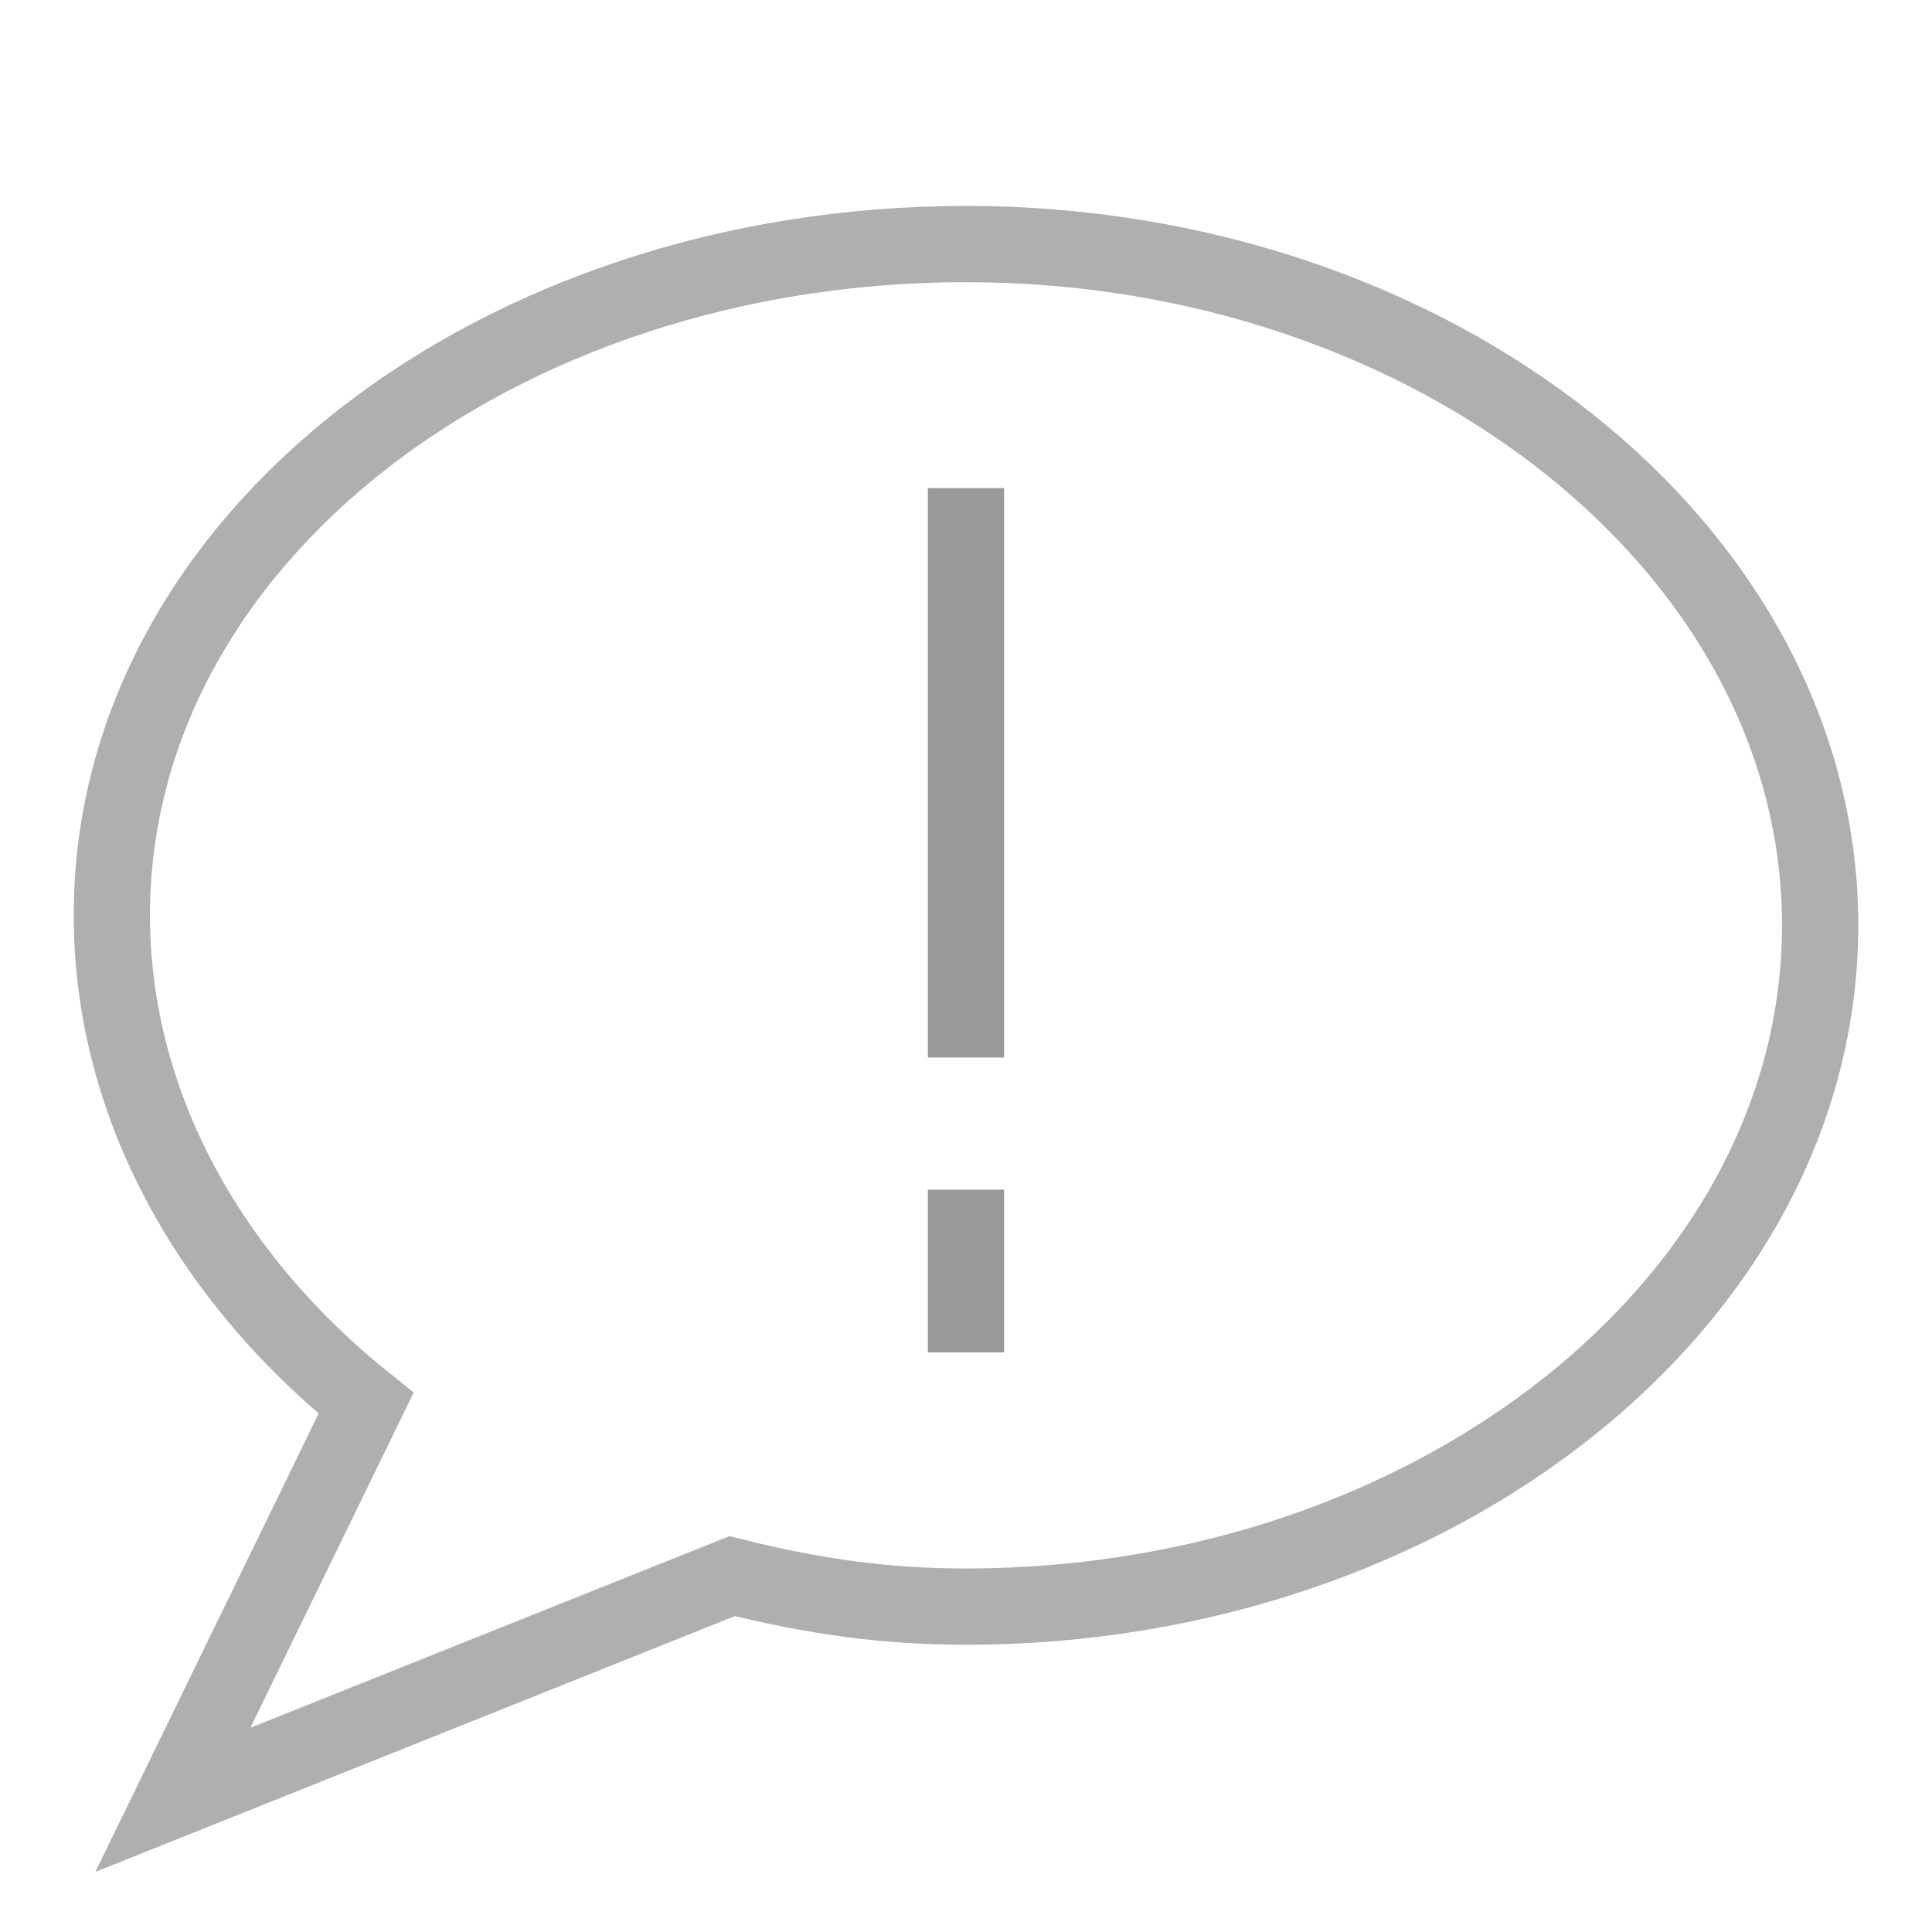 <?xml version="1.0" encoding="utf-8"?>
<!-- Generator: Adobe Illustrator 23.0.2, SVG Export Plug-In . SVG Version: 6.00 Build 0)  -->
<svg version="1.1" id="レイヤー_1" xmlns="http://www.w3.org/2000/svg" xmlns:xlink="http://www.w3.org/1999/xlink" x="0px"
	 y="0px" viewBox="0 0 19 19" style="enable-background:new 0 0 19 19;" xml:space="preserve">
<style type="text/css">
	.st0{fill:none;stroke:#AFAFAF;stroke-width:0.75;stroke-linecap:round;stroke-miterlimit:10;}
	.st1{fill:none;stroke:#999999;stroke-width:0.75;stroke-miterlimit:10;}
</style>
<g>
	<path class="st0" d="M1.7,17.7l5.5-2.2c0.8,0.2,1.5,0.3,2.3,0.3c4.6,0,8.4-3,8.4-6.7s-3.8-6.7-8.4-6.7S1.1,5.3,1.1,9
		c0,1.9,1,3.6,2.5,4.8L1.7,17.7z"/>
	<g>
		<line class="st1" x1="9.5" y1="4.8" x2="9.5" y2="10.4"/>
		<line class="st1" x1="9.5" y1="11.7" x2="9.5" y2="13.3"/>
	</g>
</g>
</svg>
